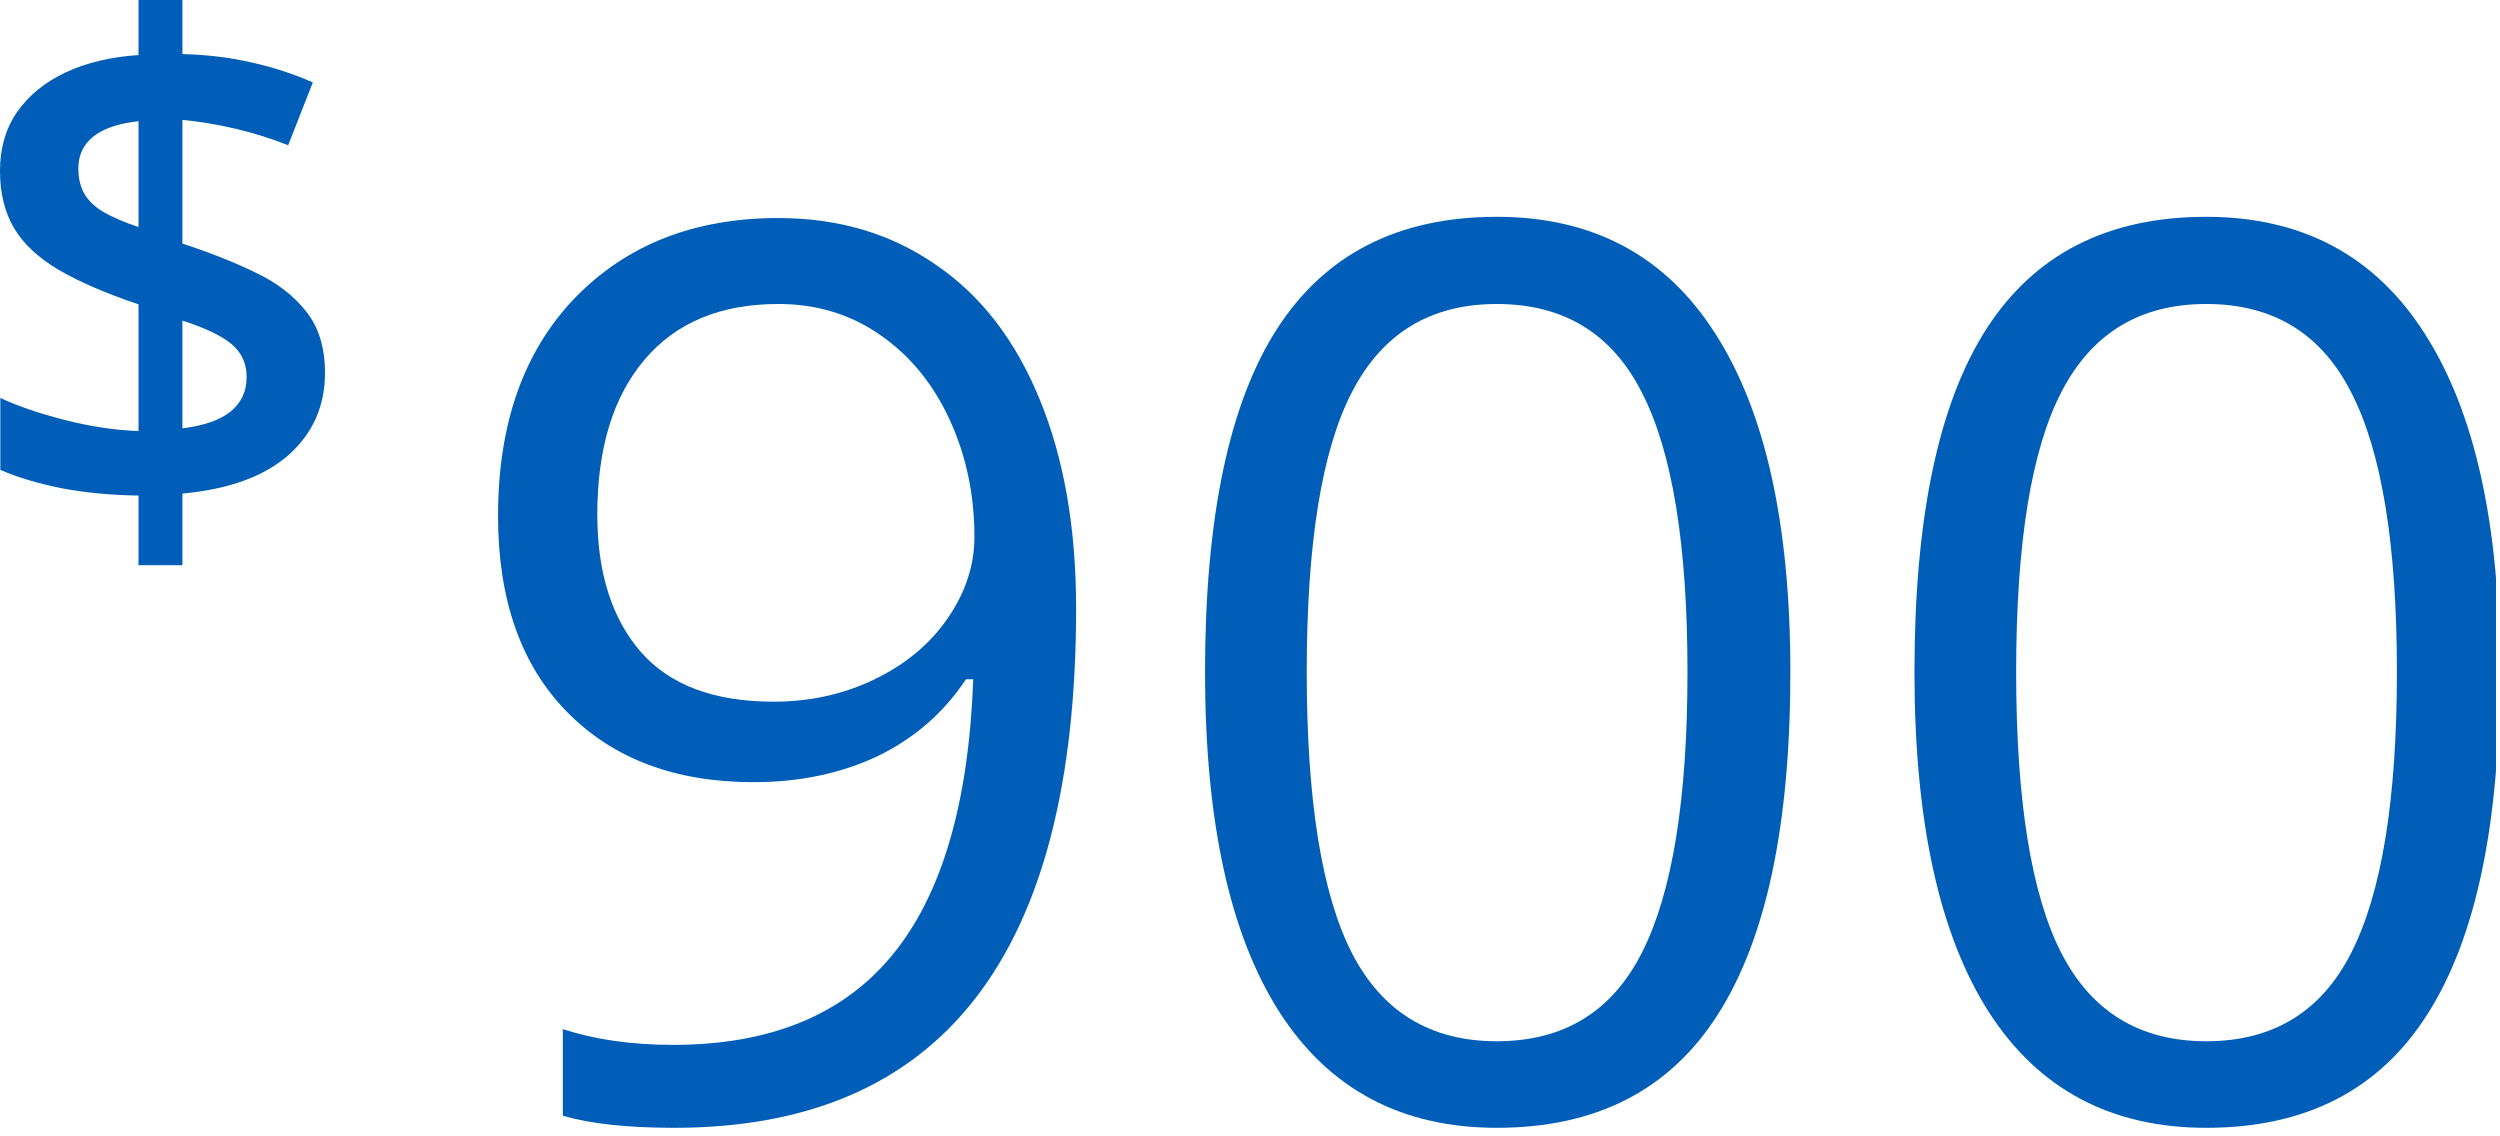 <svg width="121" height="55" viewBox="0 0 121 55" fill="none" xmlns="http://www.w3.org/2000/svg">
<g clip-path="url(#clip0_5510_48871)">
<path d="M120.99 32.525C120.99 39.928 119.818 45.455 117.475 49.107C115.15 52.76 111.586 54.586 106.781 54.586C102.172 54.586 98.666 52.721 96.264 48.99C93.861 45.24 92.66 39.752 92.66 32.525C92.66 25.064 93.822 19.527 96.147 15.914C98.471 12.301 102.016 10.494 106.781 10.494C111.43 10.494 114.955 12.379 117.357 16.148C119.779 19.918 120.99 25.377 120.99 32.525ZM97.582 32.525C97.582 38.756 98.314 43.297 99.779 46.148C101.244 48.98 103.578 50.397 106.781 50.397C110.023 50.397 112.367 48.961 113.812 46.09C115.277 43.199 116.01 38.678 116.01 32.525C116.01 26.373 115.277 21.871 113.812 19.02C112.367 16.148 110.023 14.713 106.781 14.713C103.578 14.713 101.244 16.129 99.779 18.961C98.314 21.773 97.582 26.295 97.582 32.525Z" fill="#005EB8"/>
<path d="M86.654 32.525C86.654 39.928 85.482 45.455 83.139 49.107C80.814 52.76 77.25 54.586 72.445 54.586C67.836 54.586 64.33 52.721 61.928 48.99C59.525 45.24 58.324 39.752 58.324 32.525C58.324 25.064 59.486 19.527 61.81 15.914C64.135 12.301 67.68 10.494 72.445 10.494C77.094 10.494 80.619 12.379 83.022 16.148C85.443 19.918 86.654 25.377 86.654 32.525ZM63.246 32.525C63.246 38.756 63.978 43.297 65.443 46.148C66.908 48.98 69.242 50.397 72.445 50.397C75.688 50.397 78.031 48.961 79.477 46.09C80.941 43.199 81.674 38.678 81.674 32.525C81.674 26.373 80.941 21.871 79.477 19.02C78.031 16.148 75.688 14.713 72.445 14.713C69.242 14.713 66.908 16.129 65.443 18.961C63.978 21.773 63.246 26.295 63.246 32.525Z" fill="#005EB8"/>
<path d="M52.084 29.449C52.084 46.207 45.6 54.586 32.631 54.586C30.365 54.586 28.568 54.391 27.24 54V49.81C28.803 50.318 30.58 50.572 32.572 50.572C37.26 50.572 40.795 49.127 43.178 46.236C45.58 43.326 46.889 38.873 47.103 32.877H46.752C45.678 34.498 44.252 35.738 42.475 36.598C40.697 37.438 38.695 37.857 36.469 37.857C32.68 37.857 29.672 36.725 27.445 34.459C25.219 32.193 24.105 29.029 24.105 24.967C24.105 20.514 25.346 16.998 27.826 14.42C30.326 11.842 33.607 10.553 37.67 10.553C40.58 10.553 43.119 11.305 45.287 12.809C47.475 14.293 49.154 16.471 50.326 19.342C51.498 22.193 52.084 25.562 52.084 29.449ZM37.67 14.713C34.877 14.713 32.719 15.611 31.195 17.408C29.672 19.205 28.91 21.705 28.91 24.908C28.91 27.721 29.613 29.938 31.02 31.559C32.426 33.16 34.565 33.961 37.435 33.961C39.213 33.961 40.844 33.6 42.328 32.877C43.832 32.154 45.014 31.168 45.873 29.918C46.732 28.668 47.162 27.359 47.162 25.992C47.162 23.941 46.762 22.047 45.961 20.309C45.16 18.57 44.037 17.203 42.592 16.207C41.166 15.211 39.525 14.713 37.67 14.713Z" fill="#005EB8"/>
<path d="M6.704 27.355V23.986C5.352 23.965 4.104 23.845 2.959 23.627C1.826 23.398 0.845 23.103 0.016 22.744V19.261C0.856 19.653 1.891 20.008 3.123 20.324C4.355 20.64 5.548 20.82 6.704 20.863V14.732C5.123 14.198 3.837 13.642 2.845 13.064C1.864 12.486 1.145 11.816 0.687 11.053C0.229 10.279 0 9.353 0 8.273C0 7.162 0.278 6.208 0.834 5.412C1.401 4.605 2.186 3.968 3.188 3.499C4.202 3.03 5.374 2.752 6.704 2.665V0H8.829V2.616C10.039 2.649 11.156 2.785 12.181 3.025C13.217 3.254 14.203 3.575 15.141 3.99L13.947 7.031C13.13 6.704 12.279 6.437 11.396 6.23C10.513 6.022 9.658 5.881 8.829 5.804V11.789C10.159 12.225 11.342 12.694 12.377 13.195C13.424 13.696 14.241 14.329 14.83 15.092C15.43 15.844 15.729 16.83 15.729 18.051C15.729 19.653 15.141 20.978 13.963 22.024C12.786 23.06 11.075 23.681 8.829 23.888V27.355H6.704ZM8.829 20.733C9.876 20.602 10.655 20.329 11.167 19.915C11.68 19.49 11.936 18.939 11.936 18.264C11.936 17.806 11.827 17.419 11.609 17.103C11.402 16.787 11.069 16.503 10.611 16.253C10.165 16.002 9.571 15.757 8.829 15.517V20.733ZM6.704 10.988V5.87C6.072 5.935 5.537 6.066 5.101 6.262C4.665 6.458 4.338 6.715 4.12 7.031C3.902 7.347 3.793 7.723 3.793 8.159C3.793 8.639 3.891 9.047 4.088 9.385C4.284 9.723 4.595 10.017 5.02 10.268C5.456 10.519 6.017 10.759 6.704 10.988Z" fill="#005EB8"/>
</g>
<defs>
<clipPath id="clip0_5510_48871">
<rect width="120.808" height="55" fill="white"/>
</clipPath>
</defs>
</svg>
